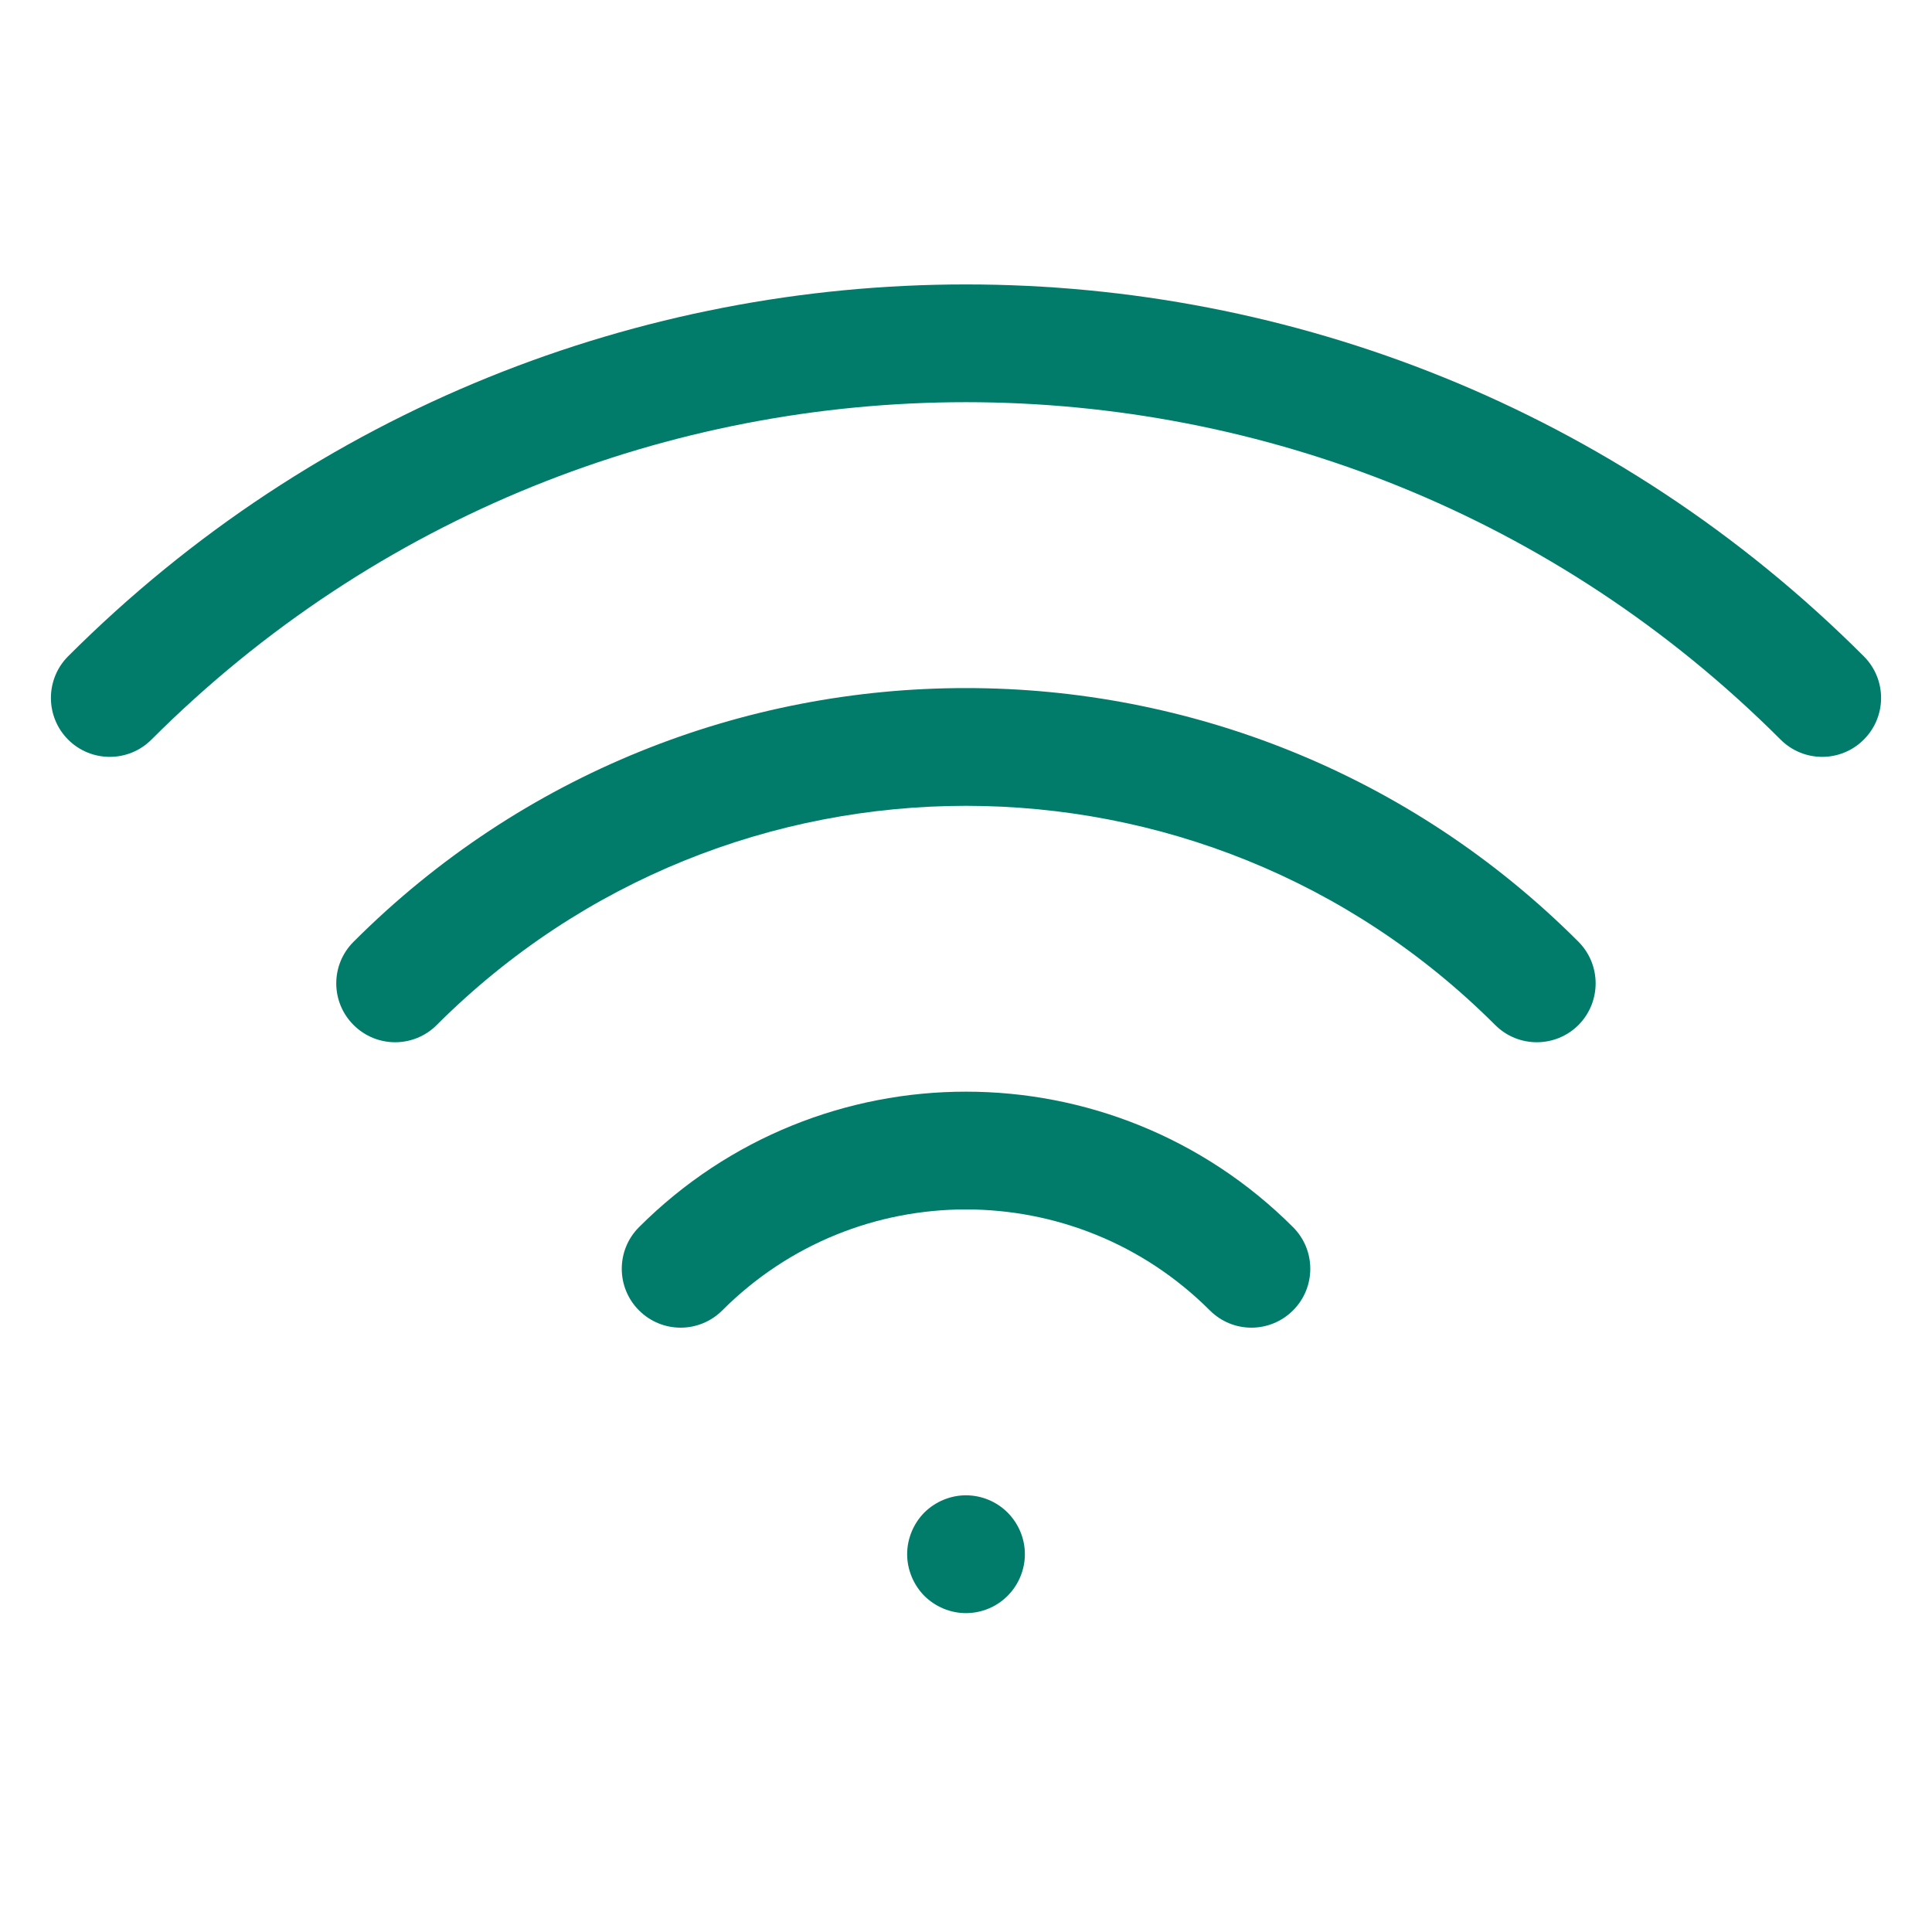 <?xml version="1.0" encoding="utf-8"?>
<!-- Generator: Adobe Illustrator 27.2.0, SVG Export Plug-In . SVG Version: 6.00 Build 0)  -->
<svg version="1.1" id="Layer_1" xmlns="http://www.w3.org/2000/svg" xmlns:xlink="http://www.w3.org/1999/xlink" x="0px" y="0px"
	 viewBox="0 0 1080 1080" style="enable-background:new 0 0 1080 1080;" xml:space="preserve">
<style type="text/css">
	.st0{fill:none;stroke:#017C6A;stroke-width:36.321;stroke-linecap:round;stroke-linejoin:round;stroke-miterlimit:22.926;}
	.st1{fill:#017C6A;}
	.st2{fill:#347A6B;stroke:#347A6B;stroke-width:5;stroke-miterlimit:10;}
	.st3{fill:none;stroke:#347A6B;stroke-width:31;stroke-linecap:round;stroke-linejoin:round;stroke-miterlimit:22.926;}
	.st4{fill:#347A6B;}
	.st5{fill:none;stroke:#397A6B;stroke-width:3.305;stroke-linecap:round;stroke-linejoin:round;stroke-miterlimit:22.926;}
	.st6{fill:none;stroke:#347A6B;stroke-width:36.321;stroke-linecap:round;stroke-linejoin:round;stroke-miterlimit:22.926;}
	.st7{fill:#F6F8FA;}
	.st8{fill:#4D4D4F;}
	.st9{fill:#717171;}
	.st10{fill:#F9FAFB;}
	.st11{fill:#1E1E1E;}
	.st12{fill:#F4F5F8;}
	.st13{fill:#666666;}
	.st14{fill:#397A6B;}
	.st15{fill:#222222;}
	.st16{fill:#0C0C0C;}
	.st17{fill:none;stroke:#017C6A;stroke-width:33.4;stroke-linecap:round;stroke-linejoin:round;stroke-miterlimit:22.926;}
</style>
<path class="st1" d="M539.95,159c-181.52-0.04-363.37,69.36-501.88,207.87c-12.81,12.87-12.81,33.7,0,46.57
	c12.85,12.87,33.74,12.87,46.59,0c125.83-125.79,290.44-188.58,455.29-188.62c164.98,0.04,329.59,62.83,455.41,188.62
	c12.85,12.87,33.66,12.87,46.51,0c12.89-12.87,12.89-33.7,0-46.57C903.36,228.36,721.59,158.96,539.95,159z M197.64,526.46
	c-12.89,12.85-12.89,33.64,0,46.51c12.85,12.87,33.66,12.87,46.51,0c81.8-81.72,188.68-122.47,295.81-122.51
	c107.17,0.04,214.05,40.8,295.84,122.51c12.85,12.87,33.74,12.87,46.59,0c12.77-12.87,12.77-33.66,0-46.51
	c-94.44-94.52-218.6-141.89-342.43-141.82C416.16,384.58,292.08,431.94,197.64,526.46z M357.21,685.99
	c-12.85,12.83-12.85,33.7,0,46.53c12.89,12.87,33.66,12.87,46.55,0c37.69-37.67,86.8-56.41,136.19-56.45
	c49.44,0.04,98.63,18.78,136.36,56.45c12.85,12.87,33.62,12.87,46.51,0c12.85-12.83,12.85-33.7,0-46.53
	c-50.41-50.41-116.76-75.78-182.86-75.74C473.97,610.21,407.62,635.54,357.21,685.99z M516.7,845.52c-6.06,6.14-9.6,14.6-9.6,23.27
	c0,8.68,3.54,17.14,9.6,23.3c6.18,6.14,14.64,9.66,23.25,9.66c8.74,0,17.2-3.52,23.29-9.66c6.14-6.12,9.68-14.62,9.68-23.3
	c0-8.68-3.54-17.14-9.68-23.27c-6.1-6.12-14.55-9.64-23.29-9.64C531.33,835.89,522.88,839.4,516.7,845.52z"/>
</svg>
